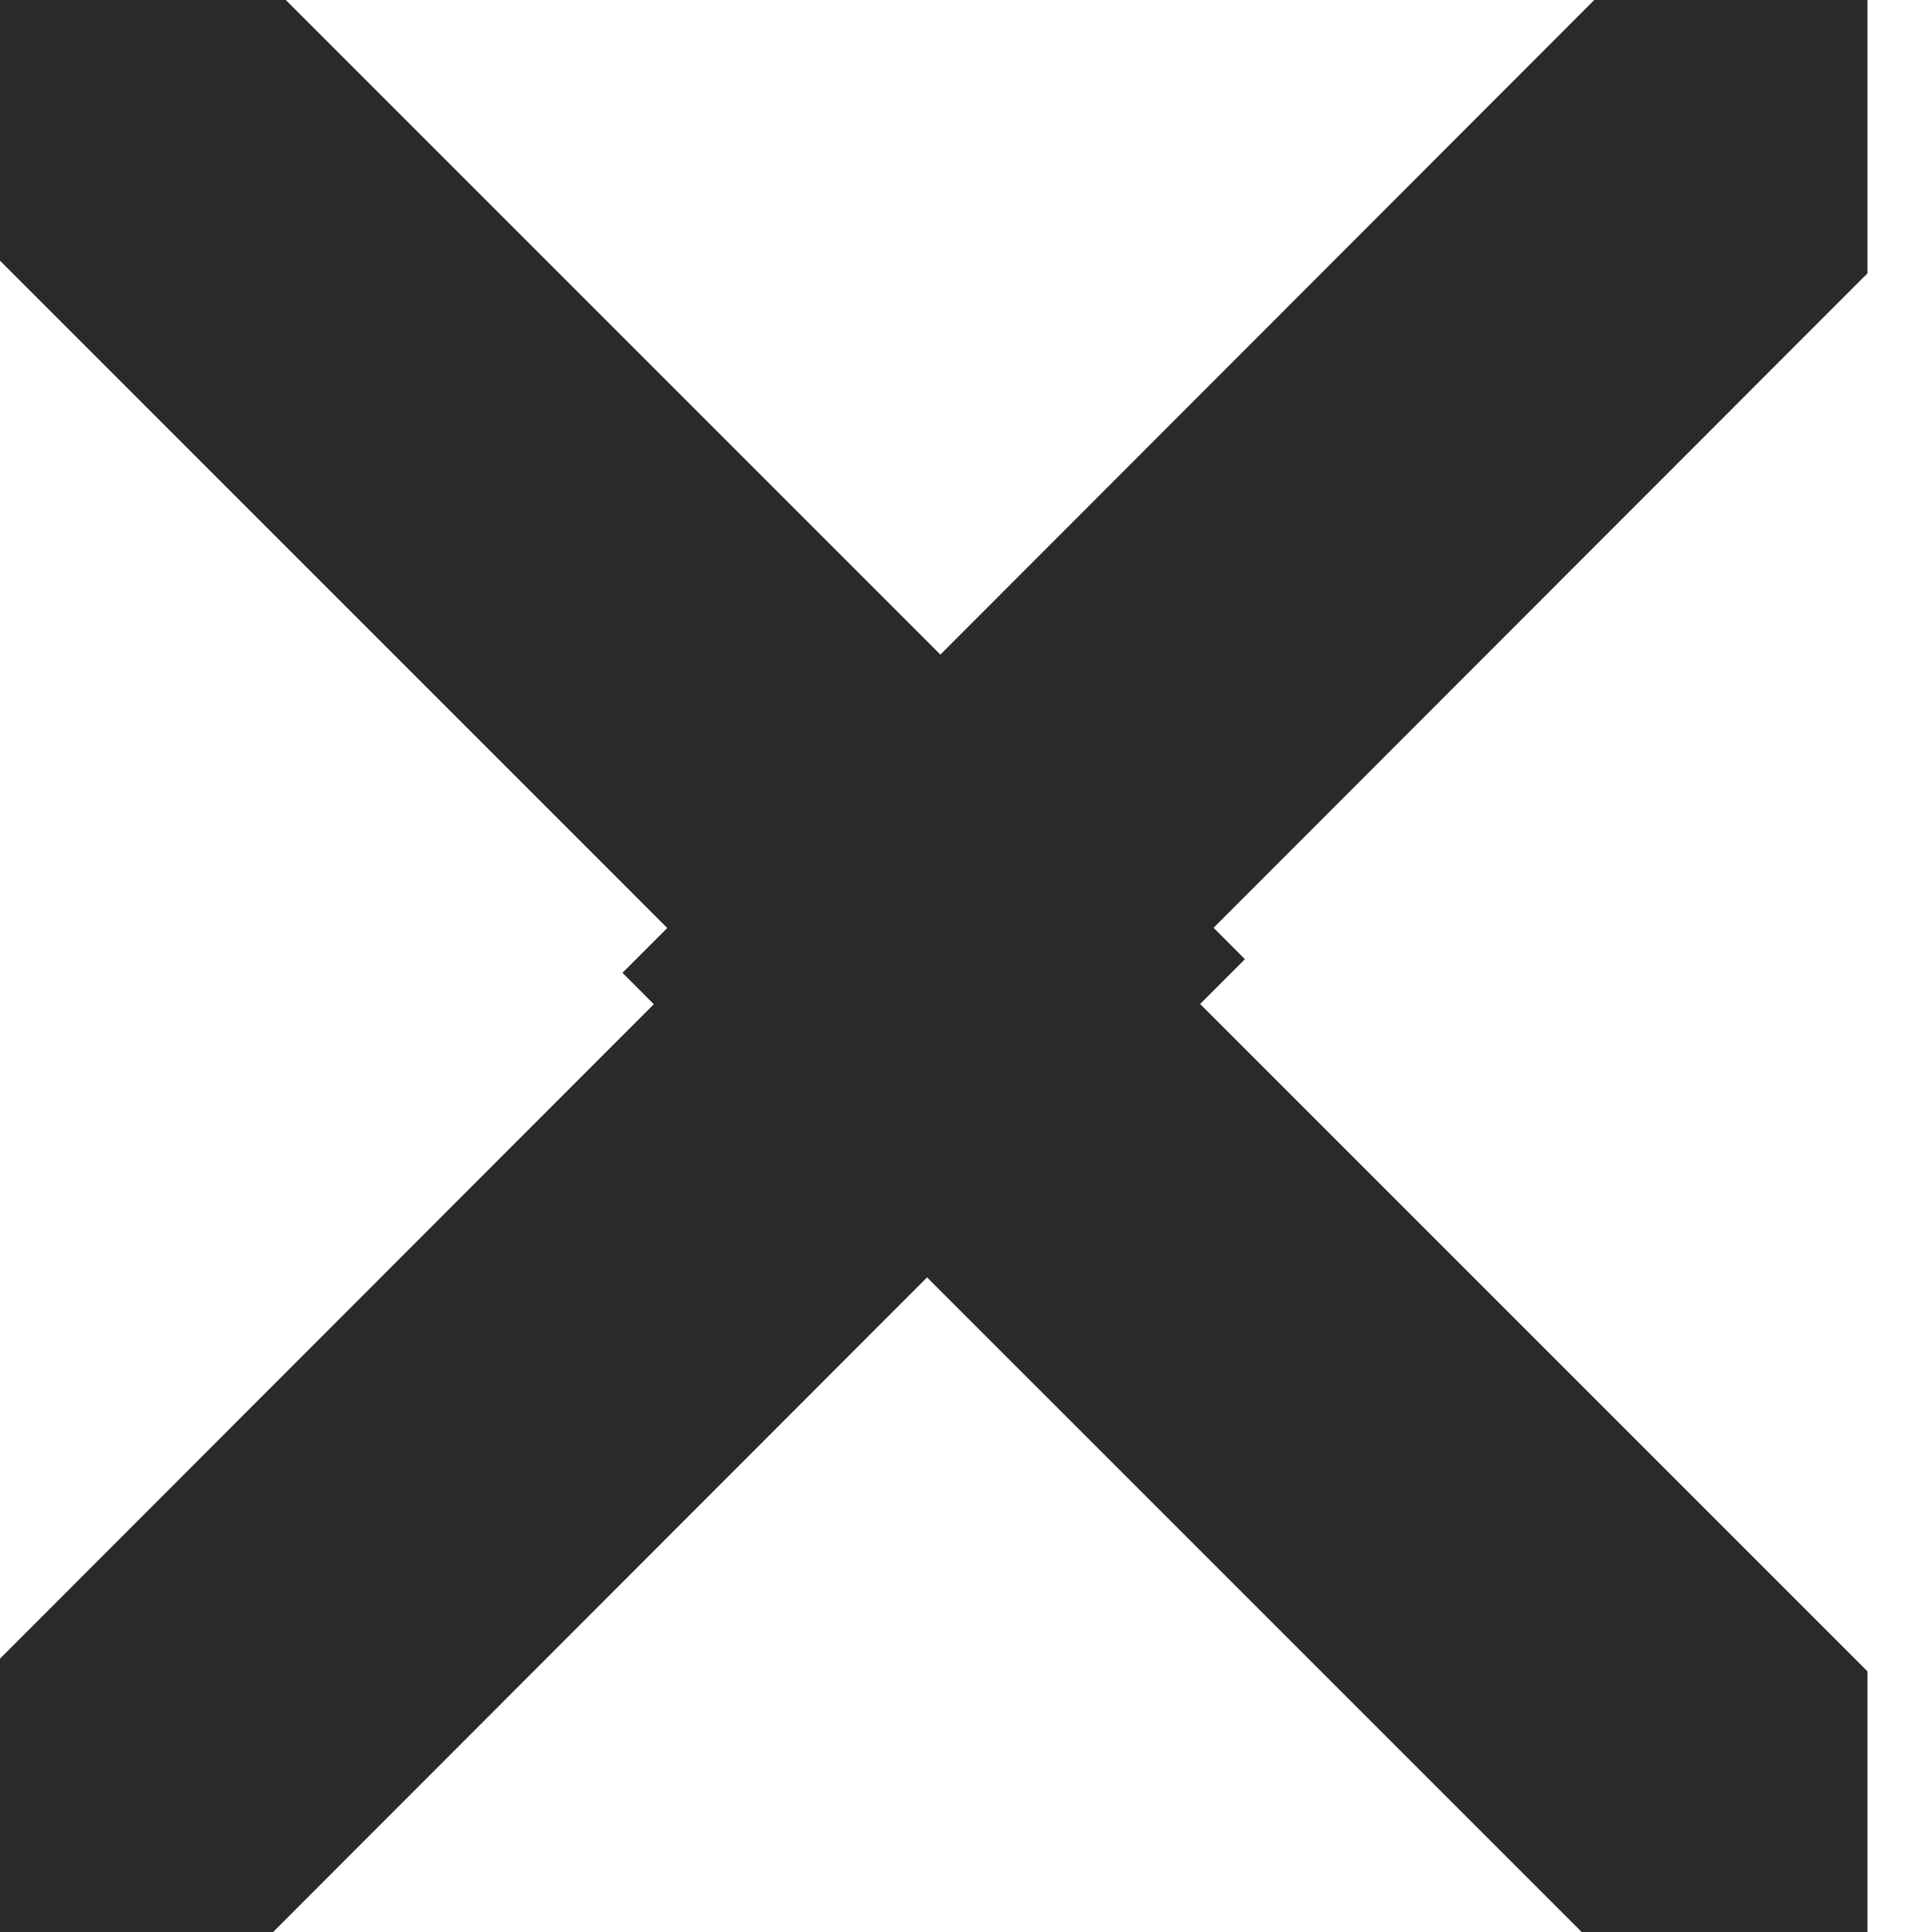 <svg width="27" height="27" viewBox="0 0 27 27" fill="none" xmlns="http://www.w3.org/2000/svg">
<path fill-rule="evenodd" clip-rule="evenodd" d="M1.59242e-07 3.643L0 0H3.994L13.142 9.148L22.28 0H26.098V3.82L16.96 12.966L17.398 13.405L16.772 14.031L26.098 23.357V27H22.104L12.956 17.852L3.817 27H1.18021e-06L1.01325e-06 23.18L9.137 14.034L8.699 13.595L9.325 12.969L1.59242e-07 3.643Z" fill="#2A2A2B"/>
</svg>
